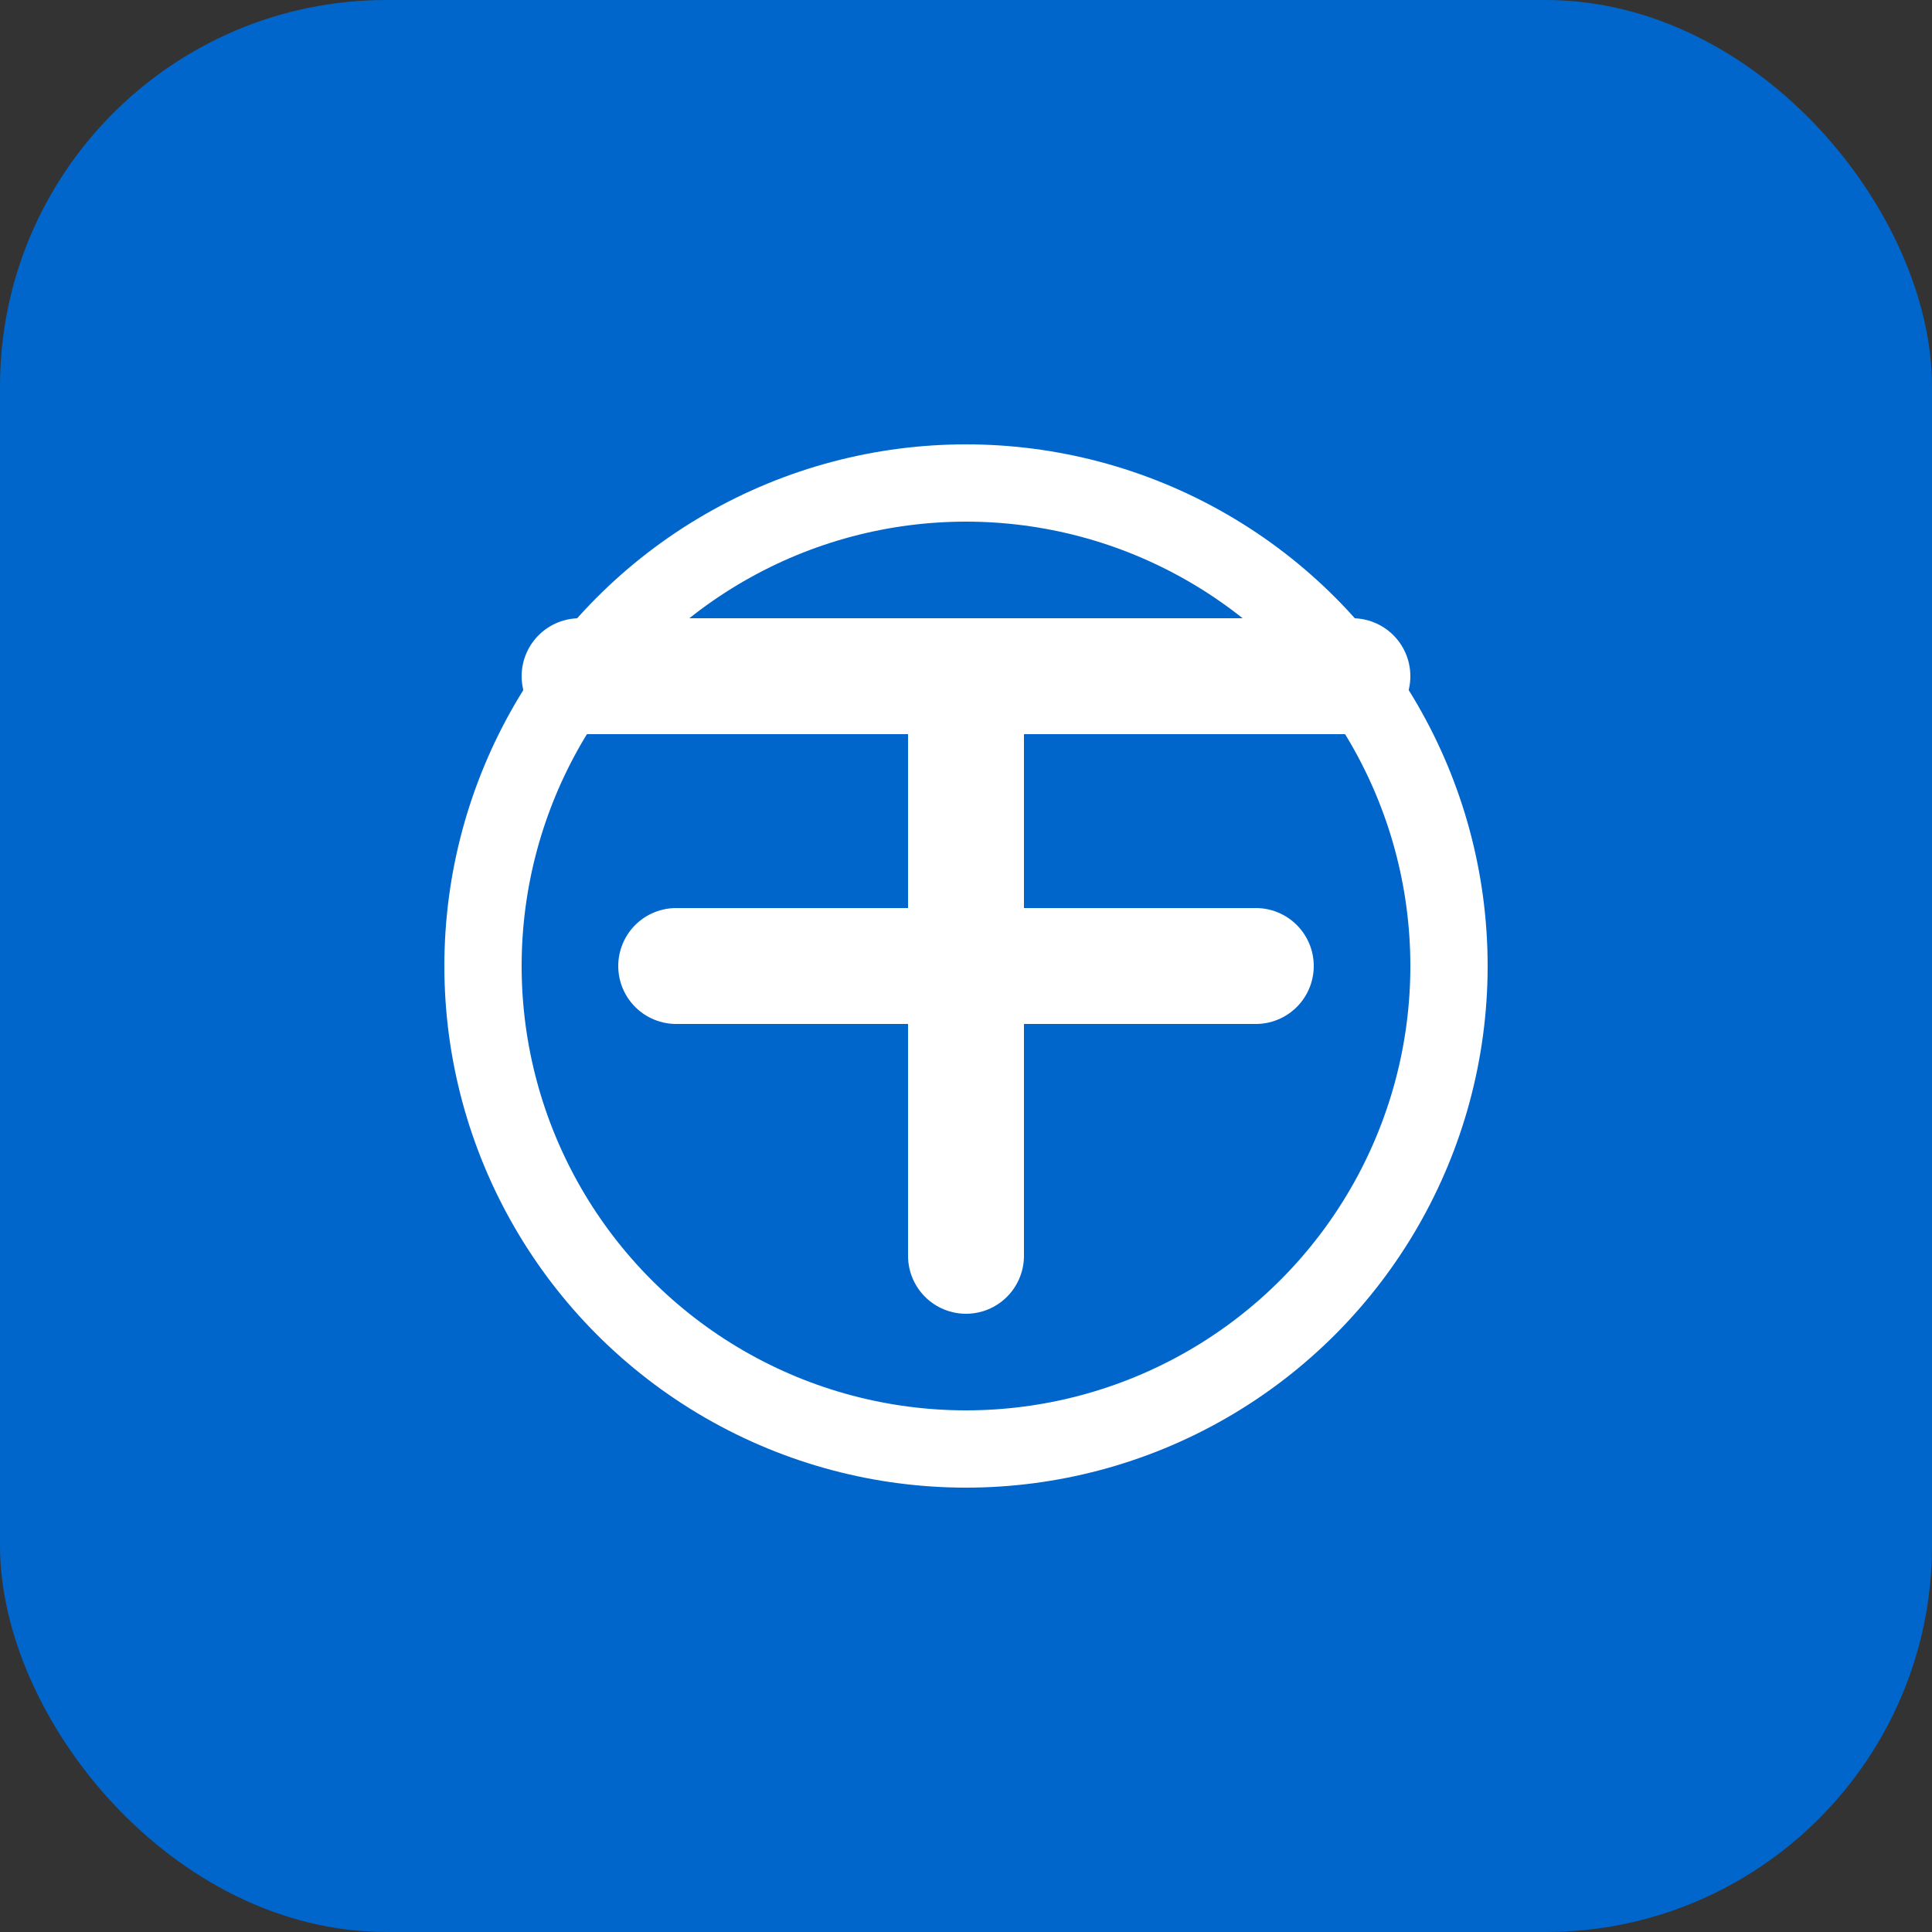 <svg xmlns="http://www.w3.org/2000/svg" viewBox="0 0 100 100">
  <rect x="0" y="0" width="100" height="100" fill="#333333" stroke="none"/>
  <rect width="100" height="100" rx="20" fill="#0066CC"/>
  <path d="M30 35h40M50 35v30M35 50h30" stroke="white" stroke-width="6" stroke-linecap="round"/>
  <circle cx="50" cy="50" r="25" fill="none" stroke="white" stroke-width="4"/>
</svg>

